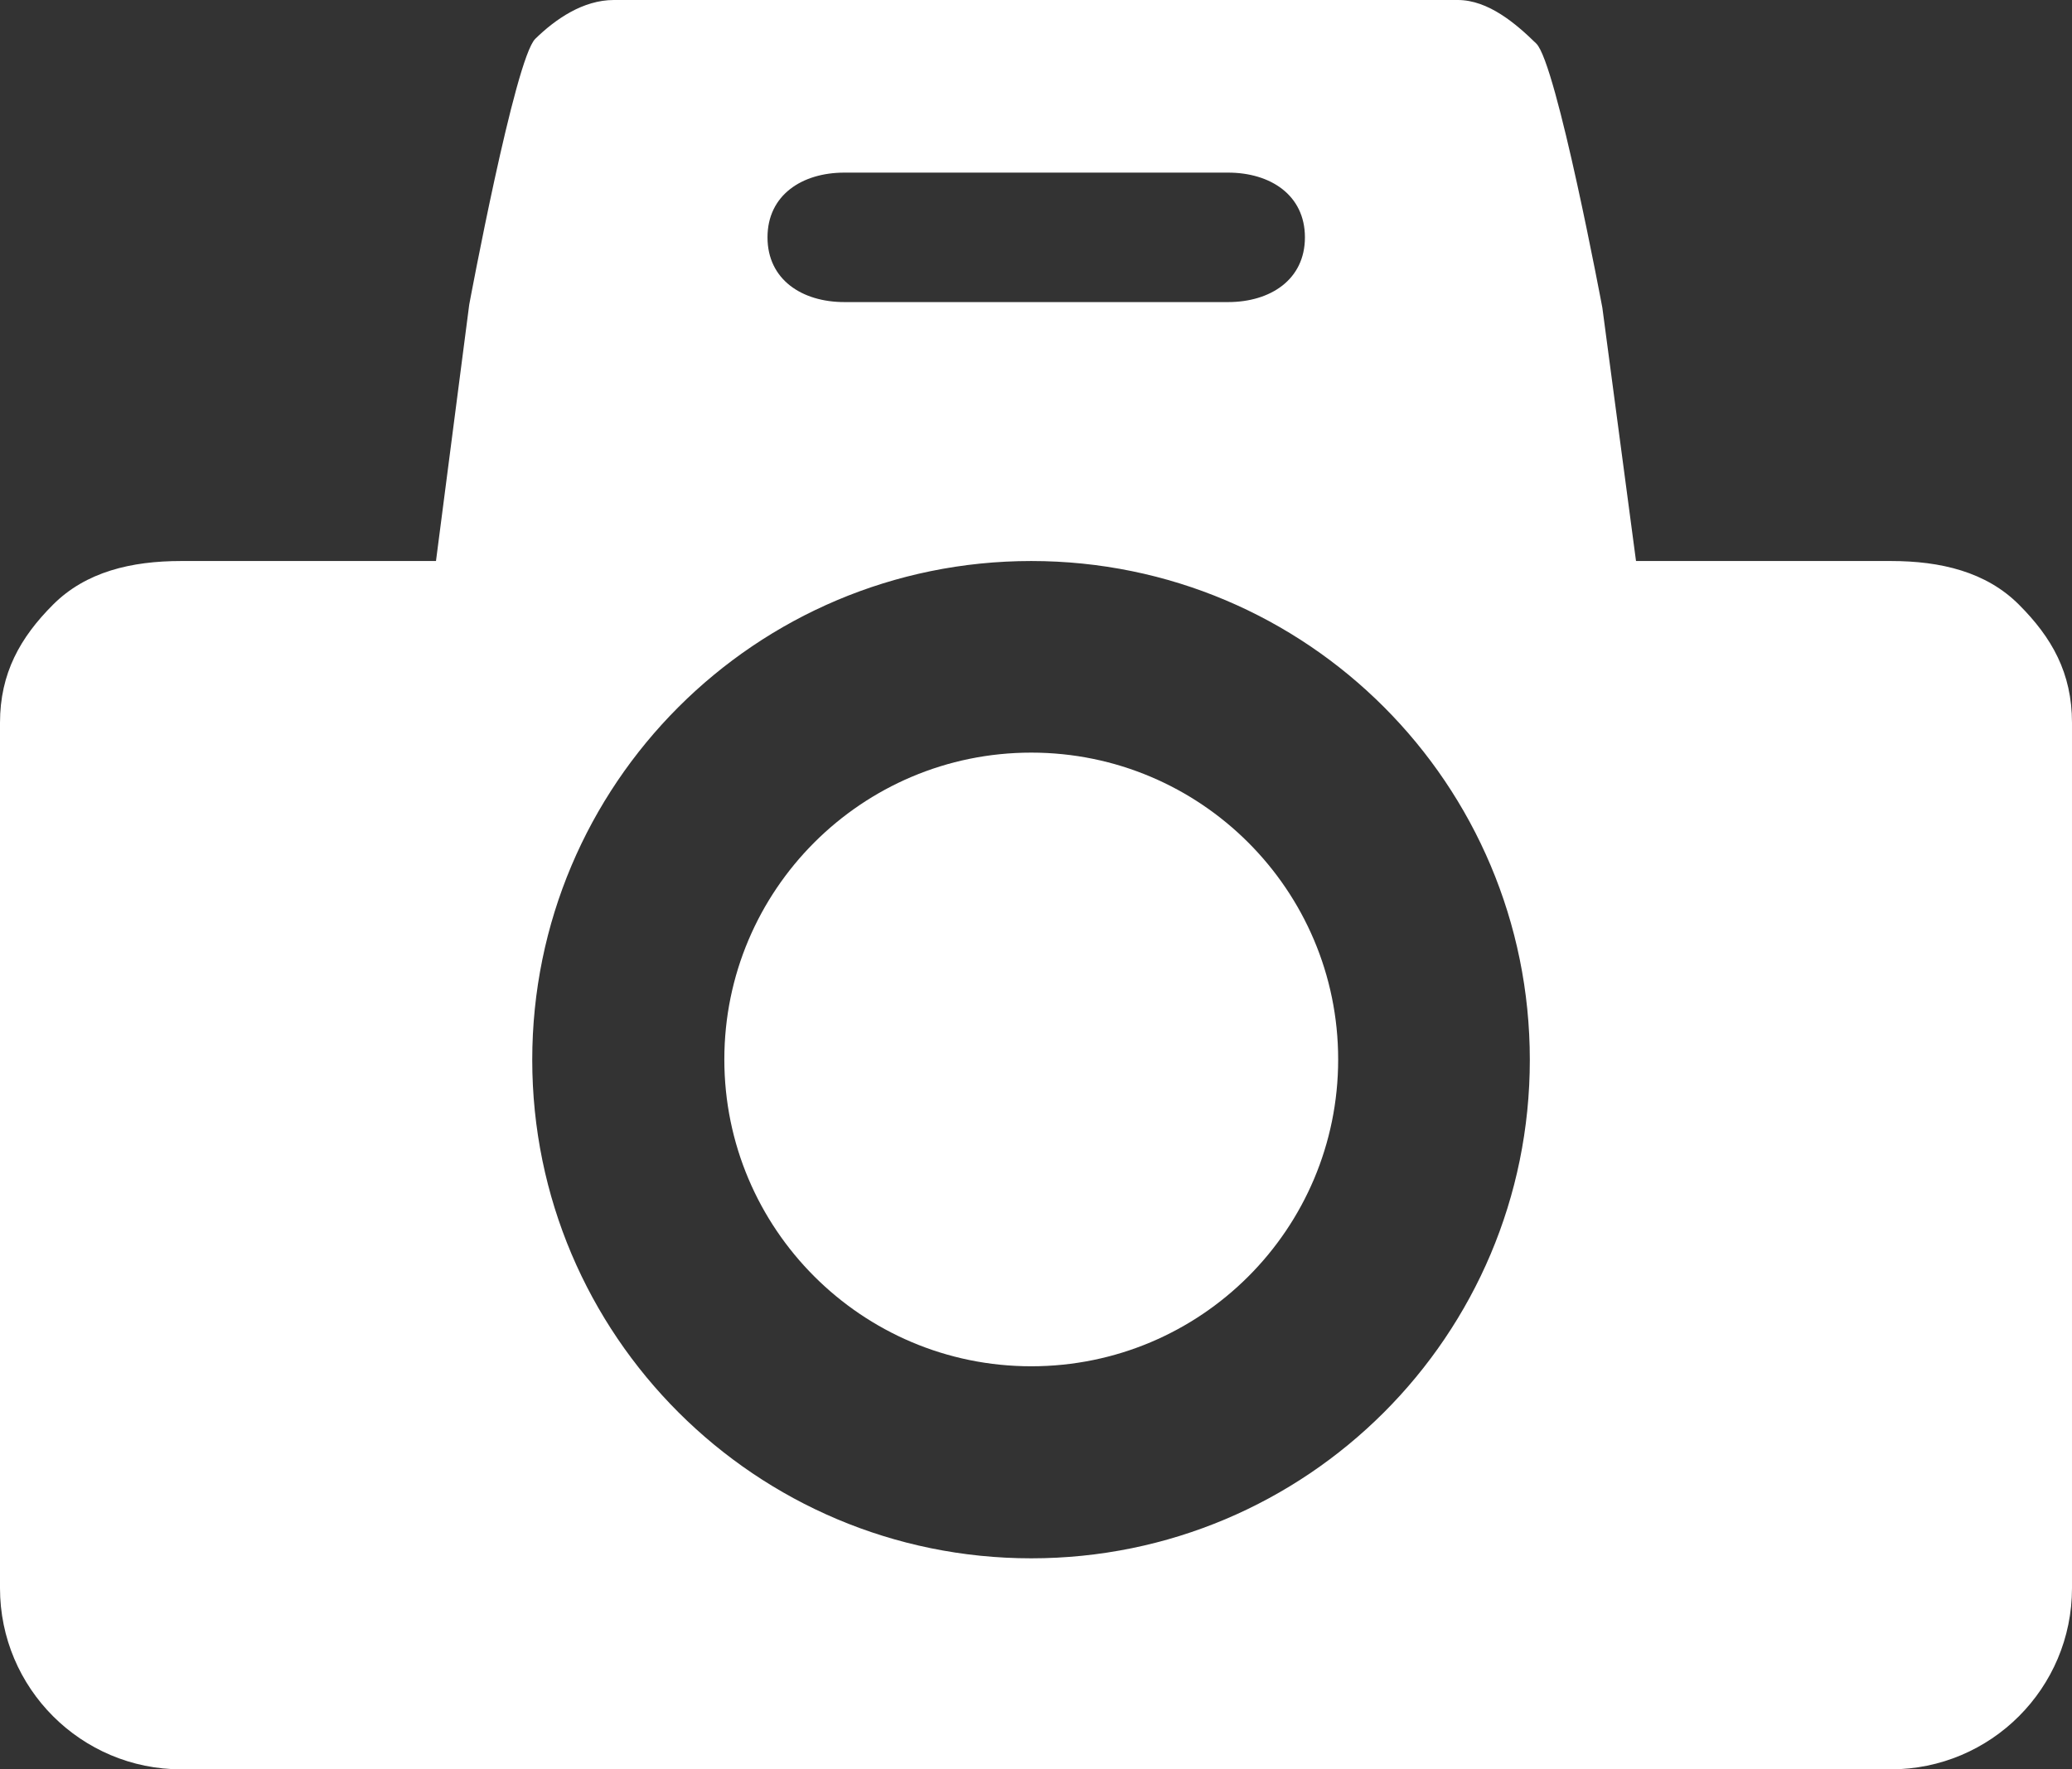 <?xml version="1.0" encoding="UTF-8"?>
<svg id="Layer_1" data-name="Layer 1" xmlns="http://www.w3.org/2000/svg" viewBox="0 0 48 41">
  <rect x="0" y="0" width="48" height="41" fill="#333333" stroke="none"/>
  <defs>
    <style>
      .cls-1 {
        fill: #fff;
      }
    </style>
  </defs>
  <path class="cls-1" d="M46.77,14.01c-.76-.76-1.81-1.01-2.97-1.01h-5.9l-.78-5.87s-1.06-5.66-1.53-6.12c-.47-.46-1.11-1.01-1.82-1.01H14.22c-.71,0-1.35.44-1.82.9-.47.46-1.53,6.16-1.53,6.16l-.77,5.94h-5.9c-1.16,0-2.21.25-2.97,1.01-.76.76-1.23,1.59-1.23,2.74v20.05c0,1.16.47,2.21,1.23,2.97.76.76,1.81,1.23,2.97,1.23h39.6c1.16,0,2.21-.47,2.97-1.23.76-.76,1.23-1.81,1.23-2.97v-20.05c0-1.16-.47-1.98-1.23-2.74ZM19.56,4h8.89c.98,0,1.78.52,1.78,1.5s-.8,1.5-1.78,1.5h-8.89c-.98,0-1.78-.52-1.78-1.5s.8-1.5,1.78-1.5ZM23.89,36.11c-6.38,0-11.56-5.17-11.56-11.55s5.17-11.56,11.56-11.56,11.55,5.17,11.55,11.56-5.17,11.55-11.55,11.55Z"/>
  <path class="cls-1" d="M23.89,17.44c-3.93,0-7.11,3.19-7.11,7.11s3.18,7.11,7.11,7.11,7.11-3.18,7.11-7.11-3.19-7.11-7.11-7.11Z"/>
</svg>